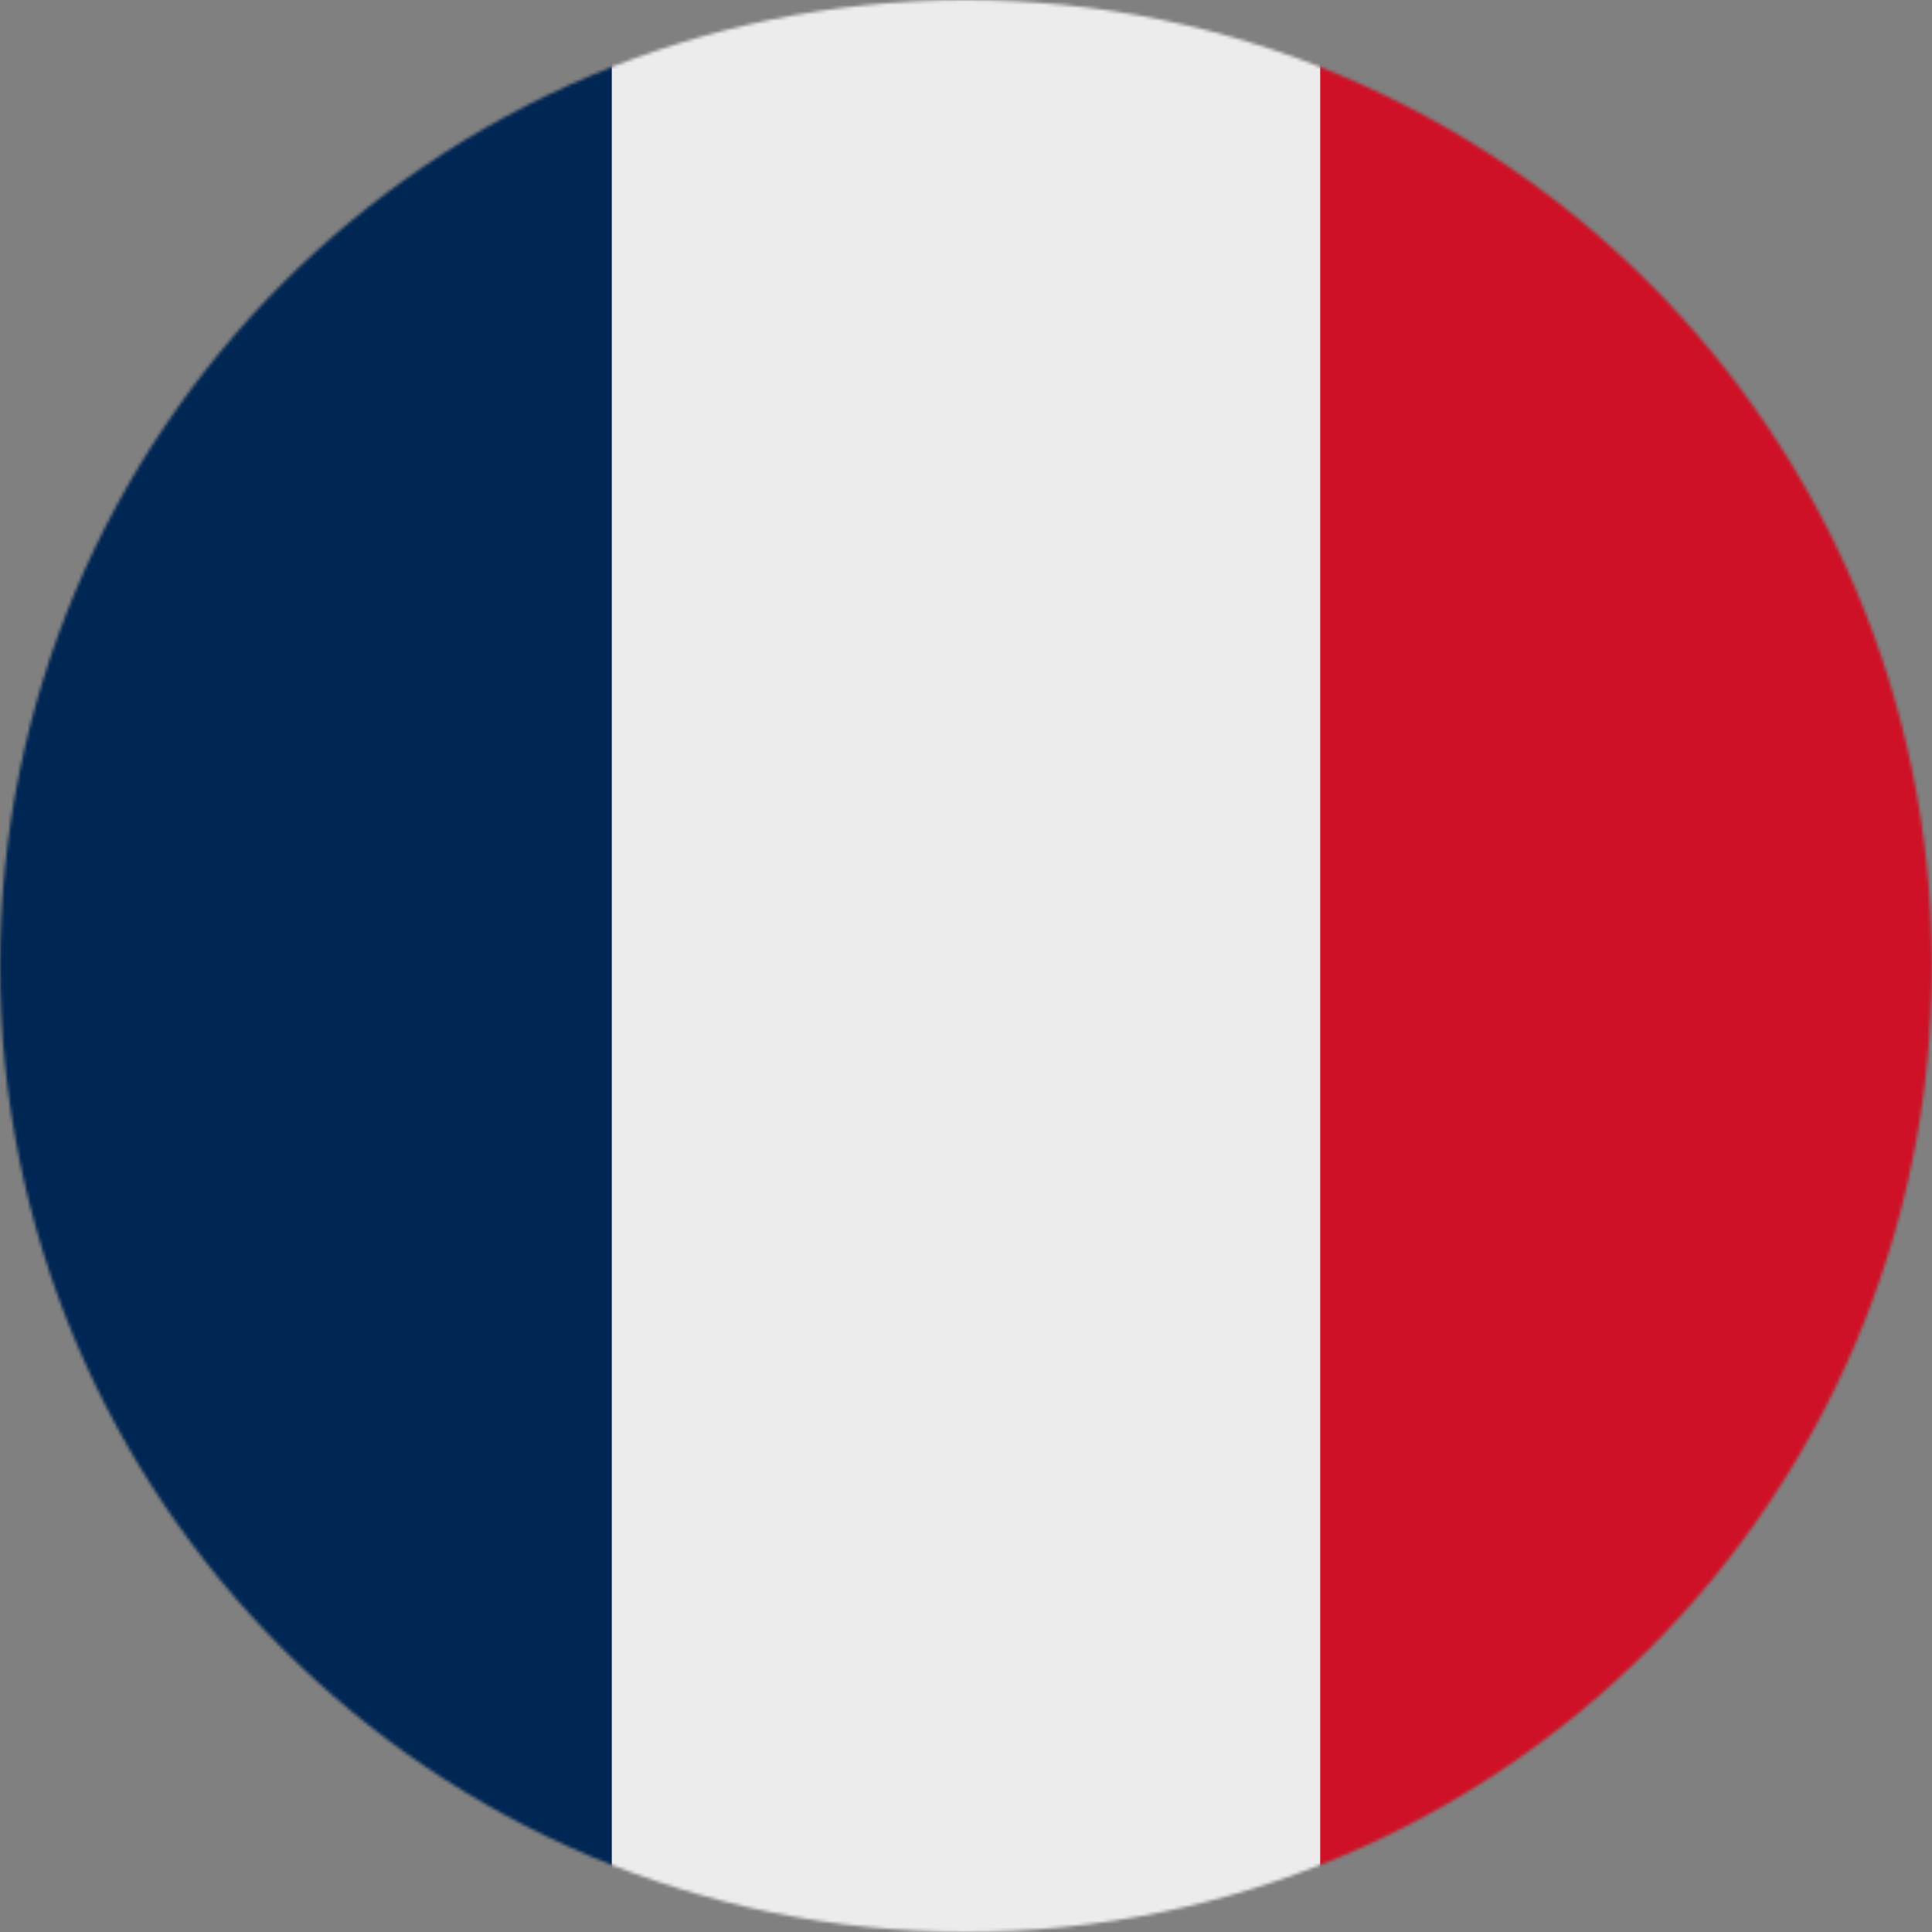 <svg fill="none" viewBox="0 0 600 600" xmlns="http://www.w3.org/2000/svg">
    <rect x="0" y="0" width="600" height="600" fill="#808080" stroke="none"/>
    <mask id="a" x="0" y="0" width="600" height="600" style="mask-type:alpha" maskUnits="userSpaceOnUse">
        <path d="m300 600c165.68 0 300-134.32 300-300s-134.32-300-300-300-300 134.32-300 300 134.32 300 300 300z" fill="#D9D9D9"/>
    </mask>
    <g mask="url(#a)">
        <path d="m-150 0h900v600h-900" fill="#CE1126"/>
        <path d="M0 0H200V600H0" fill="#002654"/>
        <path d="M190 0H410V600H190" fill="#ECECEC"/>
    </g>
</svg>
